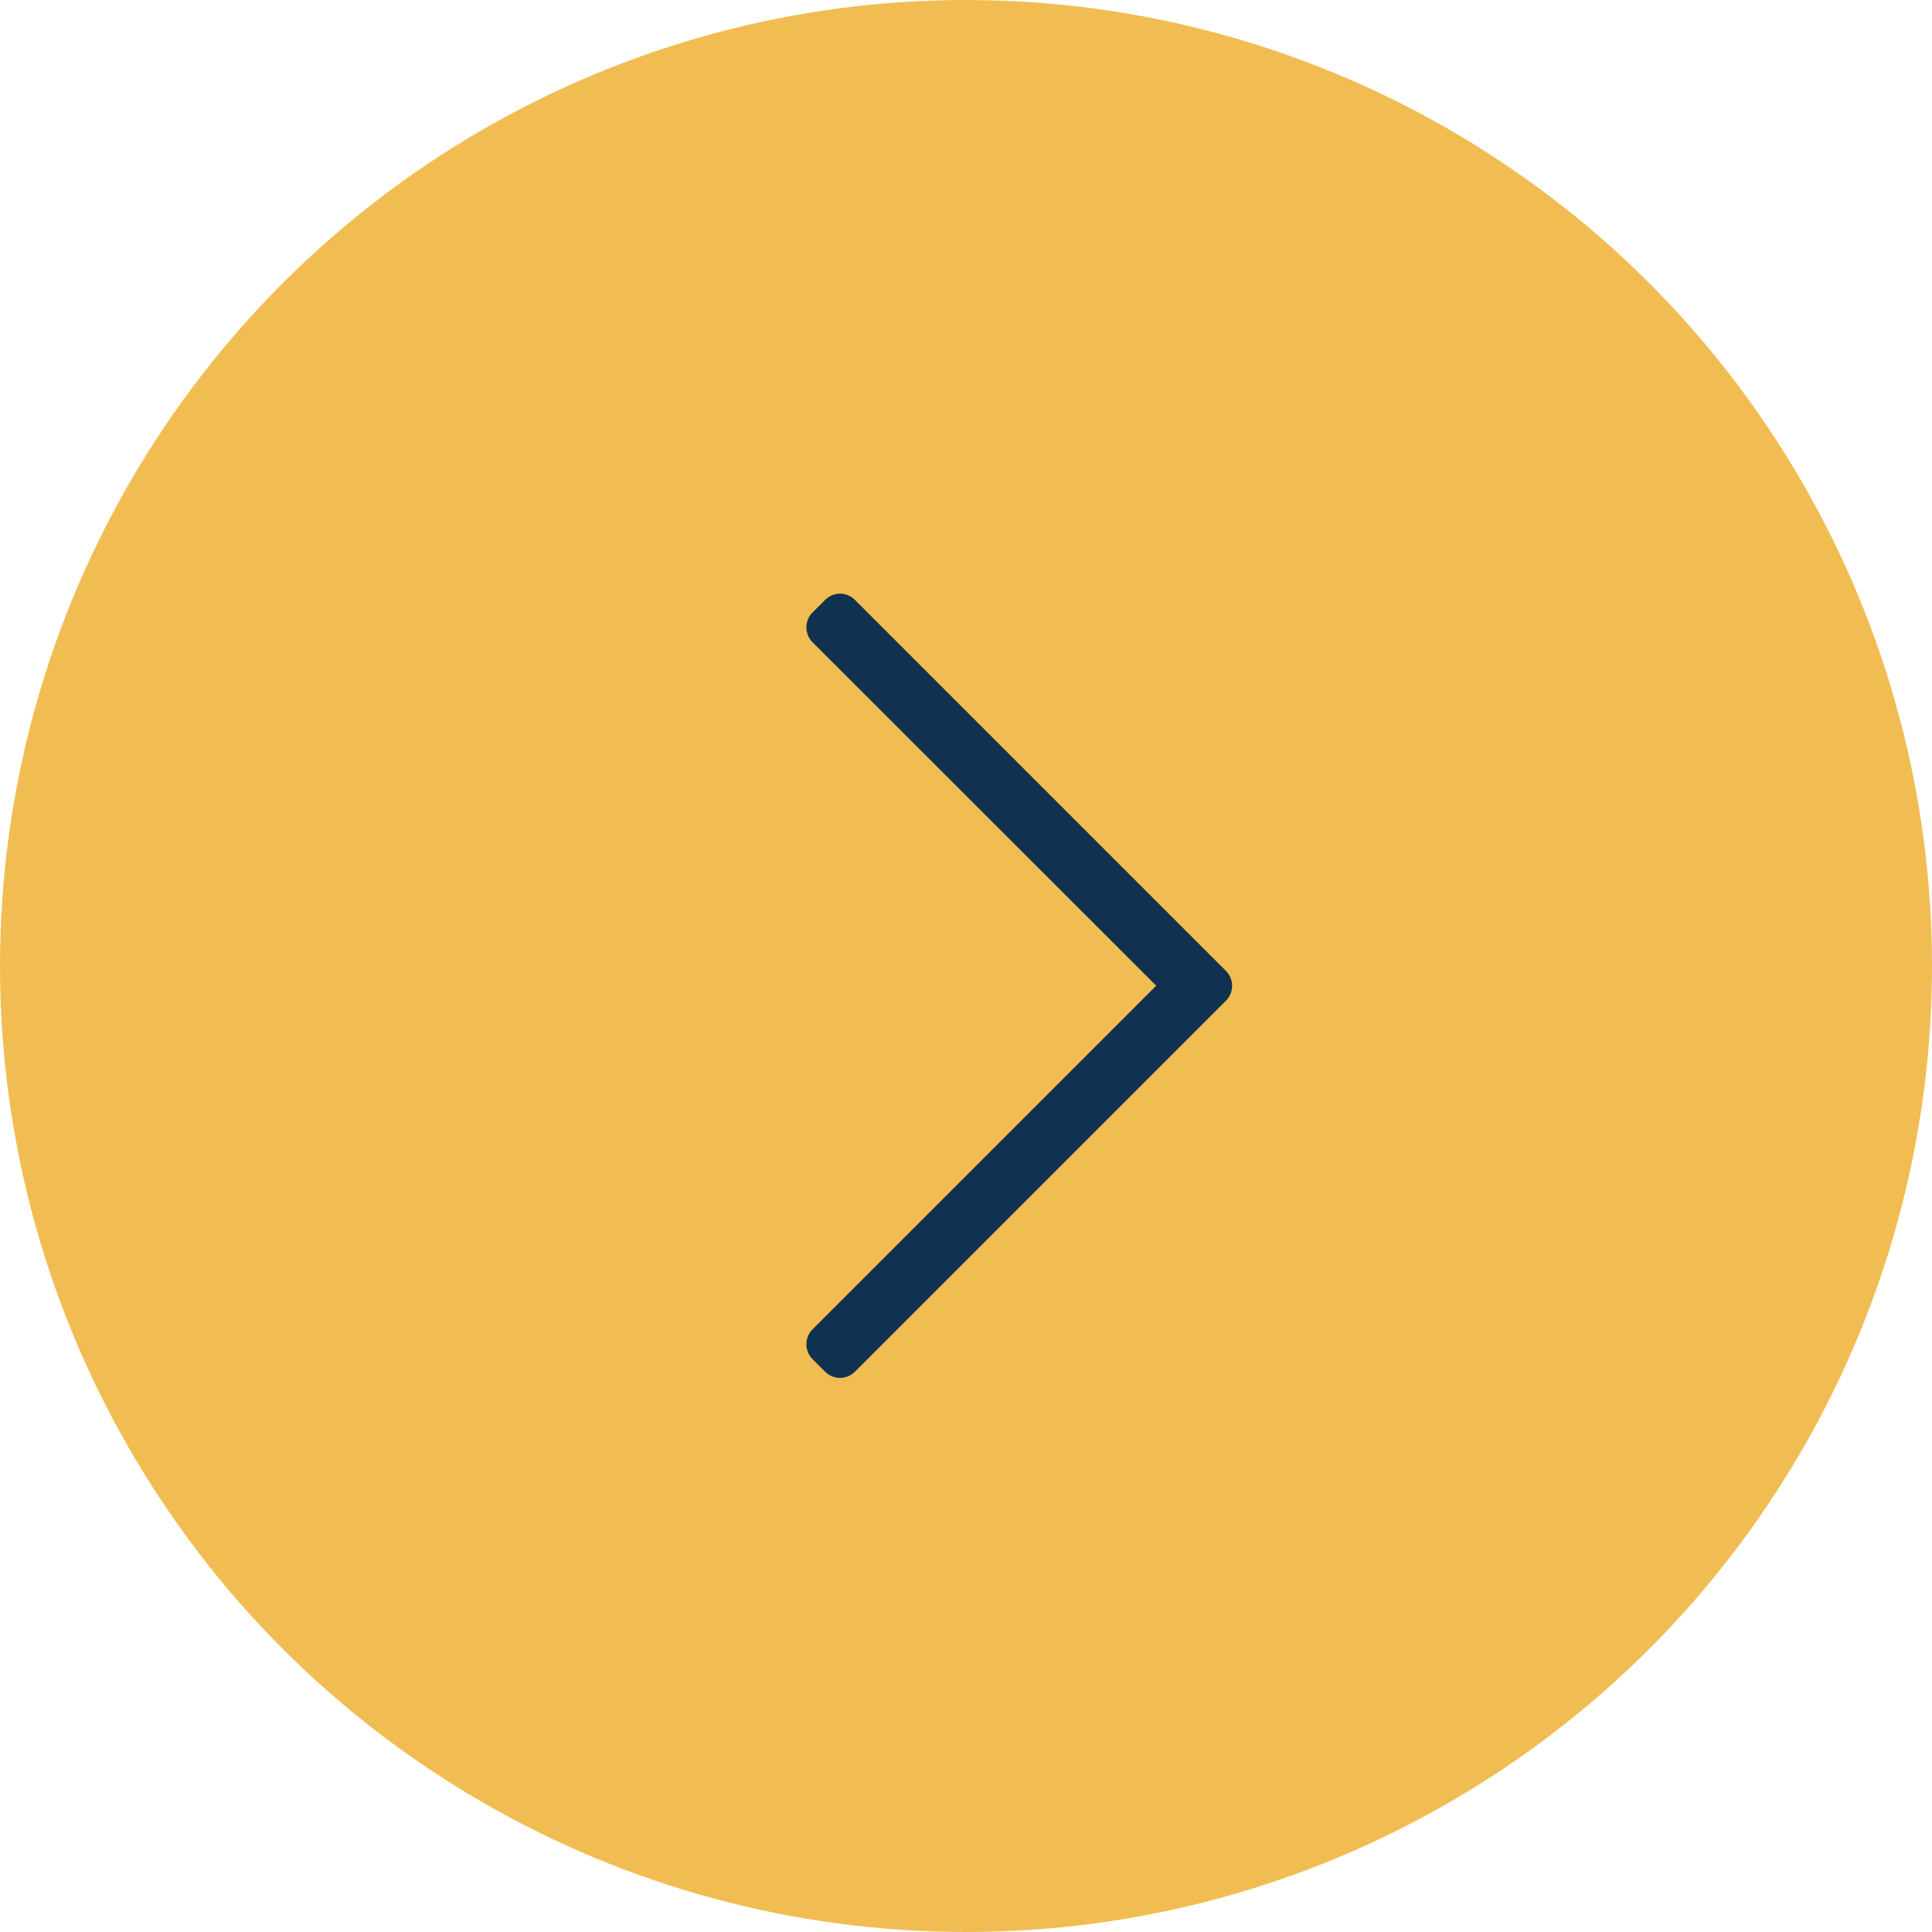 <svg xmlns="http://www.w3.org/2000/svg" width="50" height="50" viewBox="0 0 50 50"><g data-name="Slider Next" transform="translate(-1402 -1647)"><circle data-name="Ellipse 4" cx="25" cy="25" r="25" transform="rotate(-90 1549.5 147.5)" fill="#eead27" opacity=".798"/><path d="M1423.353 1662.527l-.323.322a.546.546 0 000 .773l8.893 8.888-8.893 8.892a.546.546 0 000 .773l.323.324a.546.546 0 00.773 0l9.6-9.6a.546.546 0 000-.773l-9.6-9.6a.542.542 0 00-.773.001z" fill="#10314f"/></g></svg>
